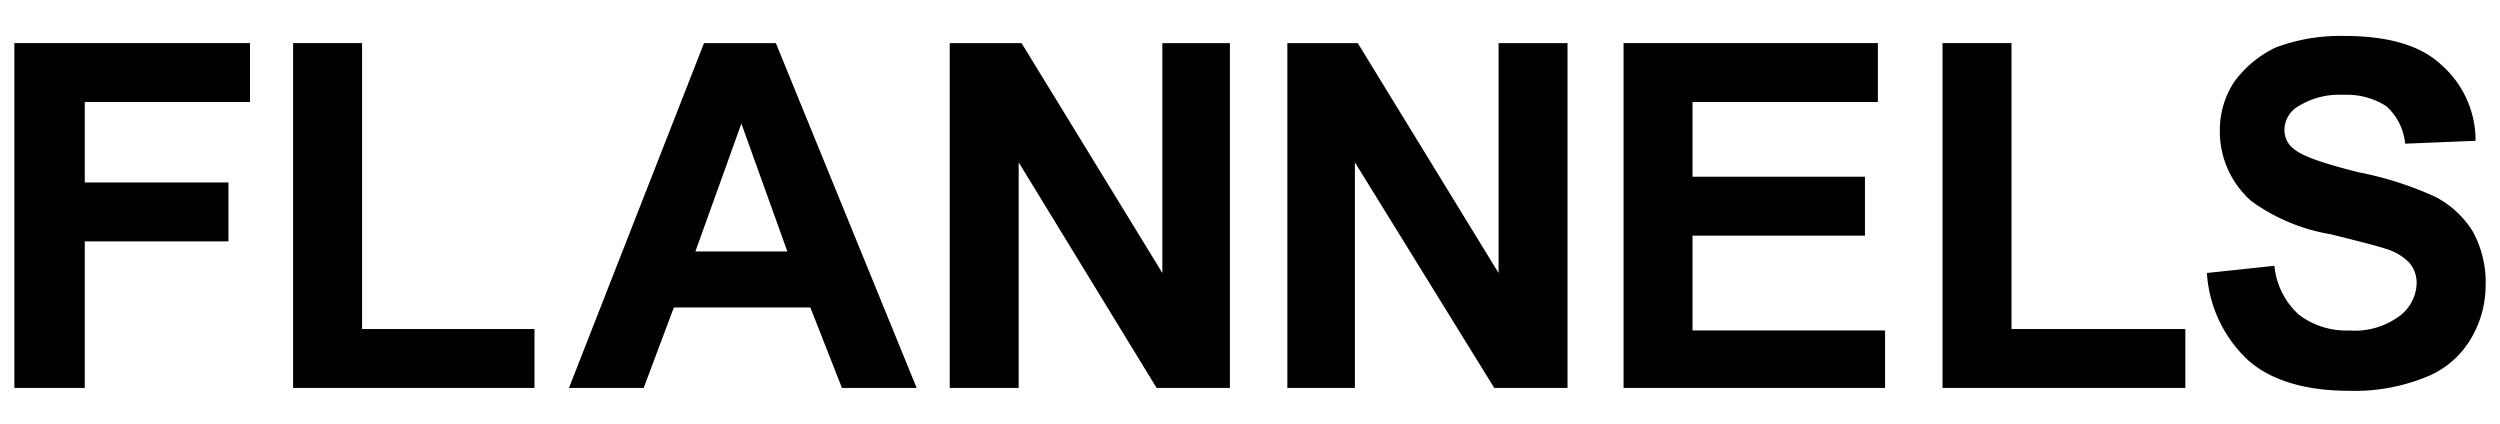 <svg xmlns="http://www.w3.org/2000/svg" id="Layer_1" data-name="Layer 1" viewBox="0 0 174 29.5"><title>flanlogo-black</title><polygon points="5.9 7.1 5.9 12.7 15.9 12.7 15.9 16.8 5.9 16.8 5.9 27 1 27 1 3 17.4 3 17.4 7.1 5.9 7.1"/><polygon points="20.4 26.9 20.4 3 25.2 3 25.2 22.9 37.2 22.9 37.2 27 20.4 27 20.4 26.9"/><path d="M54,3H49L39.6,27h5.2l2.1-5.6h9.5L58.6,27h5.2ZM48.4,17.5l3.2-8.9,3.2,8.9Z"/><polygon points="70.9 11.3 70.9 27 66.1 27 66.1 3 71.1 3 80.9 19 80.9 3 85.6 3 85.6 27 80.5 27 70.9 11.3"/><polygon points="94.3 11.3 94.3 27 89.6 27 89.6 3 94.5 3 104.3 19 104.3 3 109.1 3 109.1 27 104 27 94.3 11.3"/><polygon points="131.2 23 131.2 27 113 27 113 3 130.7 3 130.7 7.1 117.8 7.1 117.8 12.3 129.8 12.3 129.8 16.4 117.8 16.4 117.8 23 131.2 23"/><polygon points="135.2 26.9 135.2 3 140 3 140 22.9 152.1 22.9 152.1 27 135.2 27 135.2 26.9"/><path d="M166.1,7.4a5.1,5.1,0,0,0-3-.8,5.389,5.389,0,0,0-3.3.9A1.9,1.9,0,0,0,159,9a1.622,1.622,0,0,0,.7,1.4c.6.5,2.1,1,4.5,1.6a23.583,23.583,0,0,1,5.3,1.7,6.708,6.708,0,0,1,2.6,2.4,7.371,7.371,0,0,1,.9,3.8,7.3,7.3,0,0,1-1.1,3.8,6.321,6.321,0,0,1-3.2,2.6,13.108,13.108,0,0,1-5.2.9c-3,0-5.4-.7-7-2.1a9.065,9.065,0,0,1-2.9-6.1l4.7-.5a5.251,5.251,0,0,0,1.7,3.4,5.424,5.424,0,0,0,3.5,1.1,5.219,5.219,0,0,0,3.5-1,2.94,2.94,0,0,0,1.2-2.3,2.168,2.168,0,0,0-.5-1.4,3.8,3.8,0,0,0-1.7-1c-.6-.2-1.8-.5-3.8-1a13.04,13.04,0,0,1-5.5-2.3,6.442,6.442,0,0,1-2.2-4.9,6.111,6.111,0,0,1,1-3.4,7.647,7.647,0,0,1,2.9-2.4,12.8,12.8,0,0,1,4.7-.8c3,0,5.3.6,6.8,2a6.99,6.99,0,0,1,2.4,5.3l-4.9.2a4.047,4.047,0,0,0-1.3-2.6Z"/></svg>